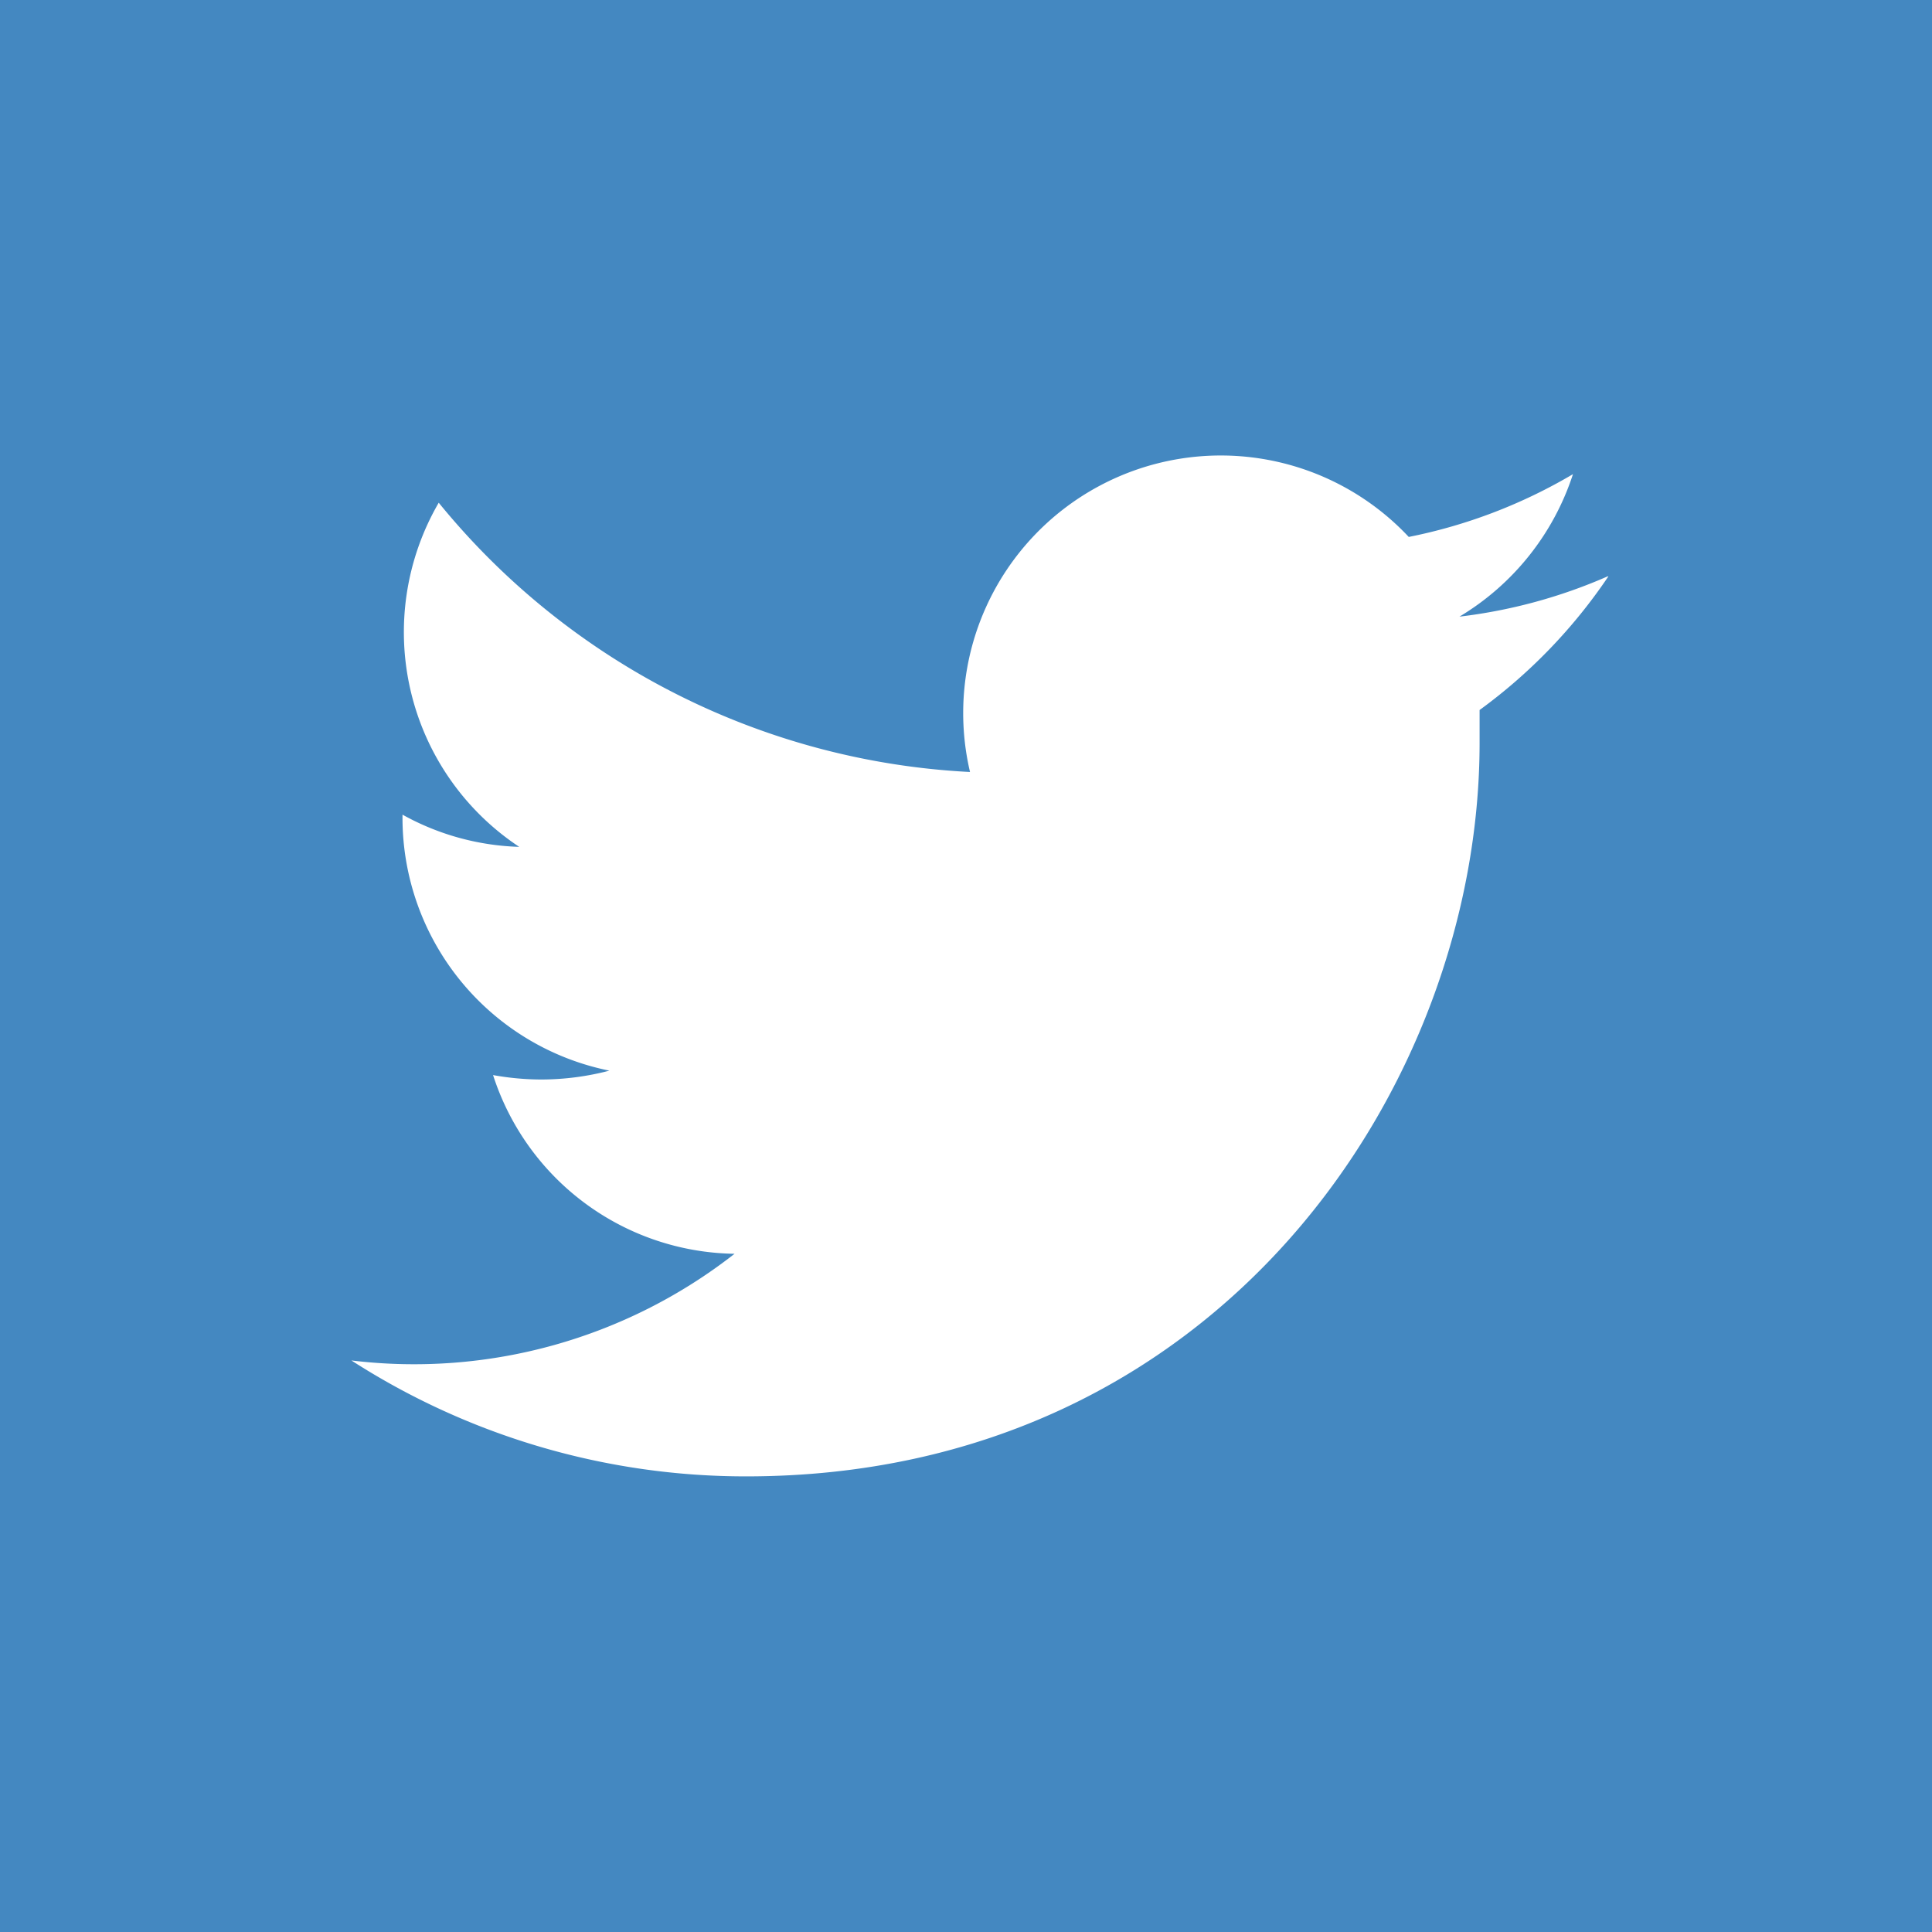 <svg id="Capa_1" data-name="Capa 1" xmlns="http://www.w3.org/2000/svg" viewBox="0 0 48 48"><defs><style>.cls-1{fill:#4488c1;}.cls-2{fill:#fff;}</style></defs><title>bt</title><rect class="cls-1" width="48" height="48"/><path class="cls-2" d="M39.94,14.32a12.94,12.94,0,0,1-3.68,1,6.45,6.45,0,0,0,2.82-3.54A13,13,0,0,1,35,13.34,6.4,6.4,0,0,0,24.1,19.18a18.21,18.21,0,0,1-13.2-6.69,6.4,6.4,0,0,0,2,8.55,6.35,6.35,0,0,1-2.9-.8v.08a6.41,6.41,0,0,0,5.14,6.28,6.69,6.69,0,0,1-1.69.22,6.78,6.78,0,0,1-1.2-.11,6.4,6.4,0,0,0,6,4.44A12.92,12.92,0,0,1,8.73,33.8a18.09,18.09,0,0,0,9.81,2.88c11.78,0,18.22-9.75,18.22-18.22,0-.27,0-.55,0-.82a13.29,13.29,0,0,0,3.2-3.32Zm0,0"/></svg>